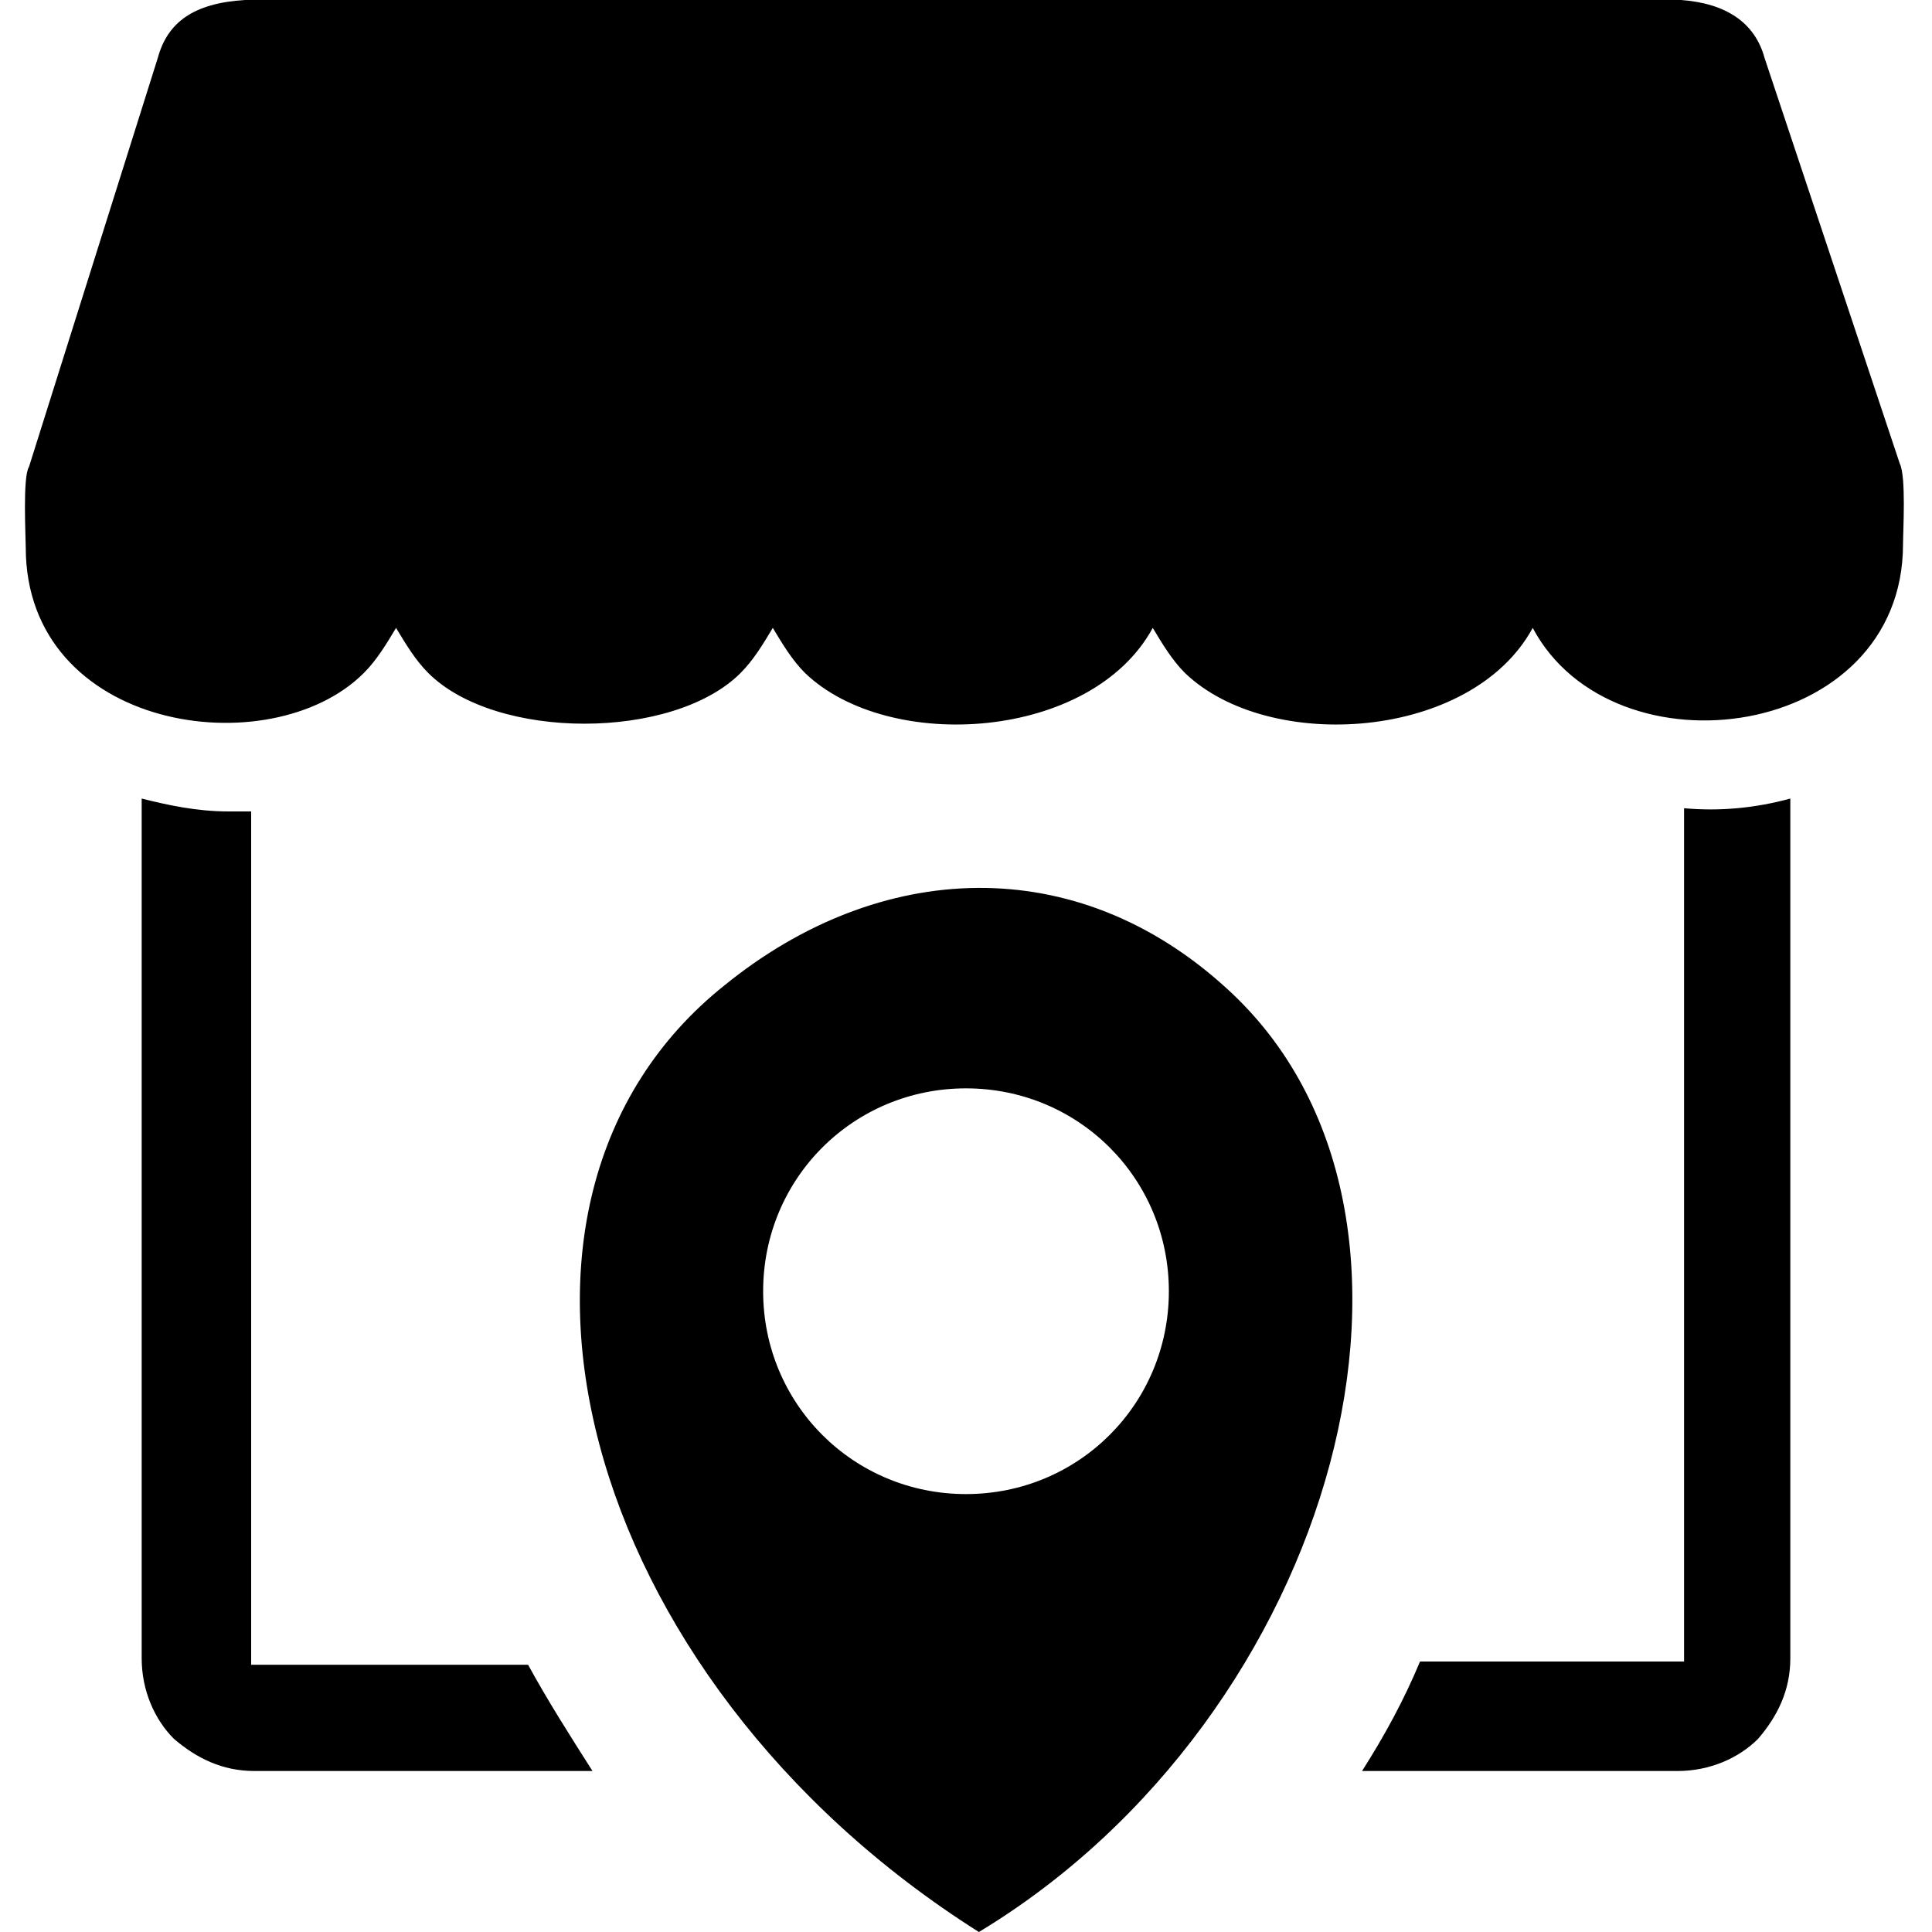 <?xml version="1.0" encoding="utf-8"?>
<!-- Generator: Adobe Illustrator 25.1.0, SVG Export Plug-In . SVG Version: 6.00 Build 0)  -->
<svg version="1.1"
	 id="Layer_1" text-rendering="geometricPrecision" shape-rendering="geometricPrecision" image-rendering="optimizeQuality"
	 xmlns="http://www.w3.org/2000/svg" xmlns:xlink="http://www.w3.org/1999/xlink" x="0px" y="0px" viewBox="0 0 60 60"
	 style="enable-background:new 0 0 60 60;" xml:space="preserve">
<path d="M55.6,24.8v26.7c0,1-0.4,1.8-1,2.5c-0.6,0.6-1.5,1-2.5,1h-9.8c0.7-1.1,1.3-2.2,1.8-3.4h8.1c0,0,0.1,0,0.1,0c0,0,0-0.1,0-0.1
	V25.1C53.4,25.2,54.5,25.1,55.6,24.8z M30.4,60c11.1-6.7,15.4-22.3,7.7-29.3c-4.7-4.3-10.8-4-15.6-0.1C14.1,37.3,17.9,52.1,30.4,60z
	 M30,33.8c3.5,0,6.3,2.8,6.3,6.3c0,3.5-2.8,6.3-6.3,6.3c-3.5,0-6.3-2.8-6.3-6.3C23.7,36.6,26.5,33.8,30,33.8z M47.6,19.5
	c-1.9,3.5-8.2,3.9-10.8,1.4c-0.4-0.4-0.7-0.9-1-1.4c-1.9,3.5-8.2,3.9-10.8,1.4c-0.4-0.4-0.7-0.9-1-1.4c-0.3,0.5-0.6,1-1,1.4
	c-2.1,2.1-7.6,2.1-9.7,0c-0.4-0.4-0.7-0.9-1-1.4c-0.3,0.5-0.6,1-1,1.4c-2.9,2.9-10.5,1.8-10.5-3.9c0-0.3-0.1-2.2,0.1-2.5L4.9,1.8
	C5.2,0.7,6,0.1,7.6,0l44.6,0c1.4,0.1,2.3,0.7,2.6,1.8L59,14.4c0.2,0.4,0.1,2.1,0.1,2.5C59.1,23,50.1,24.2,47.6,19.5L47.6,19.5z
	 M18.4,55H7.9c-1,0-1.8-0.4-2.5-1h0c-0.6-0.6-1-1.5-1-2.5V24.8c0.8,0.2,1.7,0.4,2.7,0.4c0.2,0,0.5,0,0.7,0v26.4c0,0,0,0.1,0,0.1
	c0,0,0.1,0,0.1,0h8.5C17,52.8,17.7,53.9,18.4,55L18.4,55z"/>
</svg>
